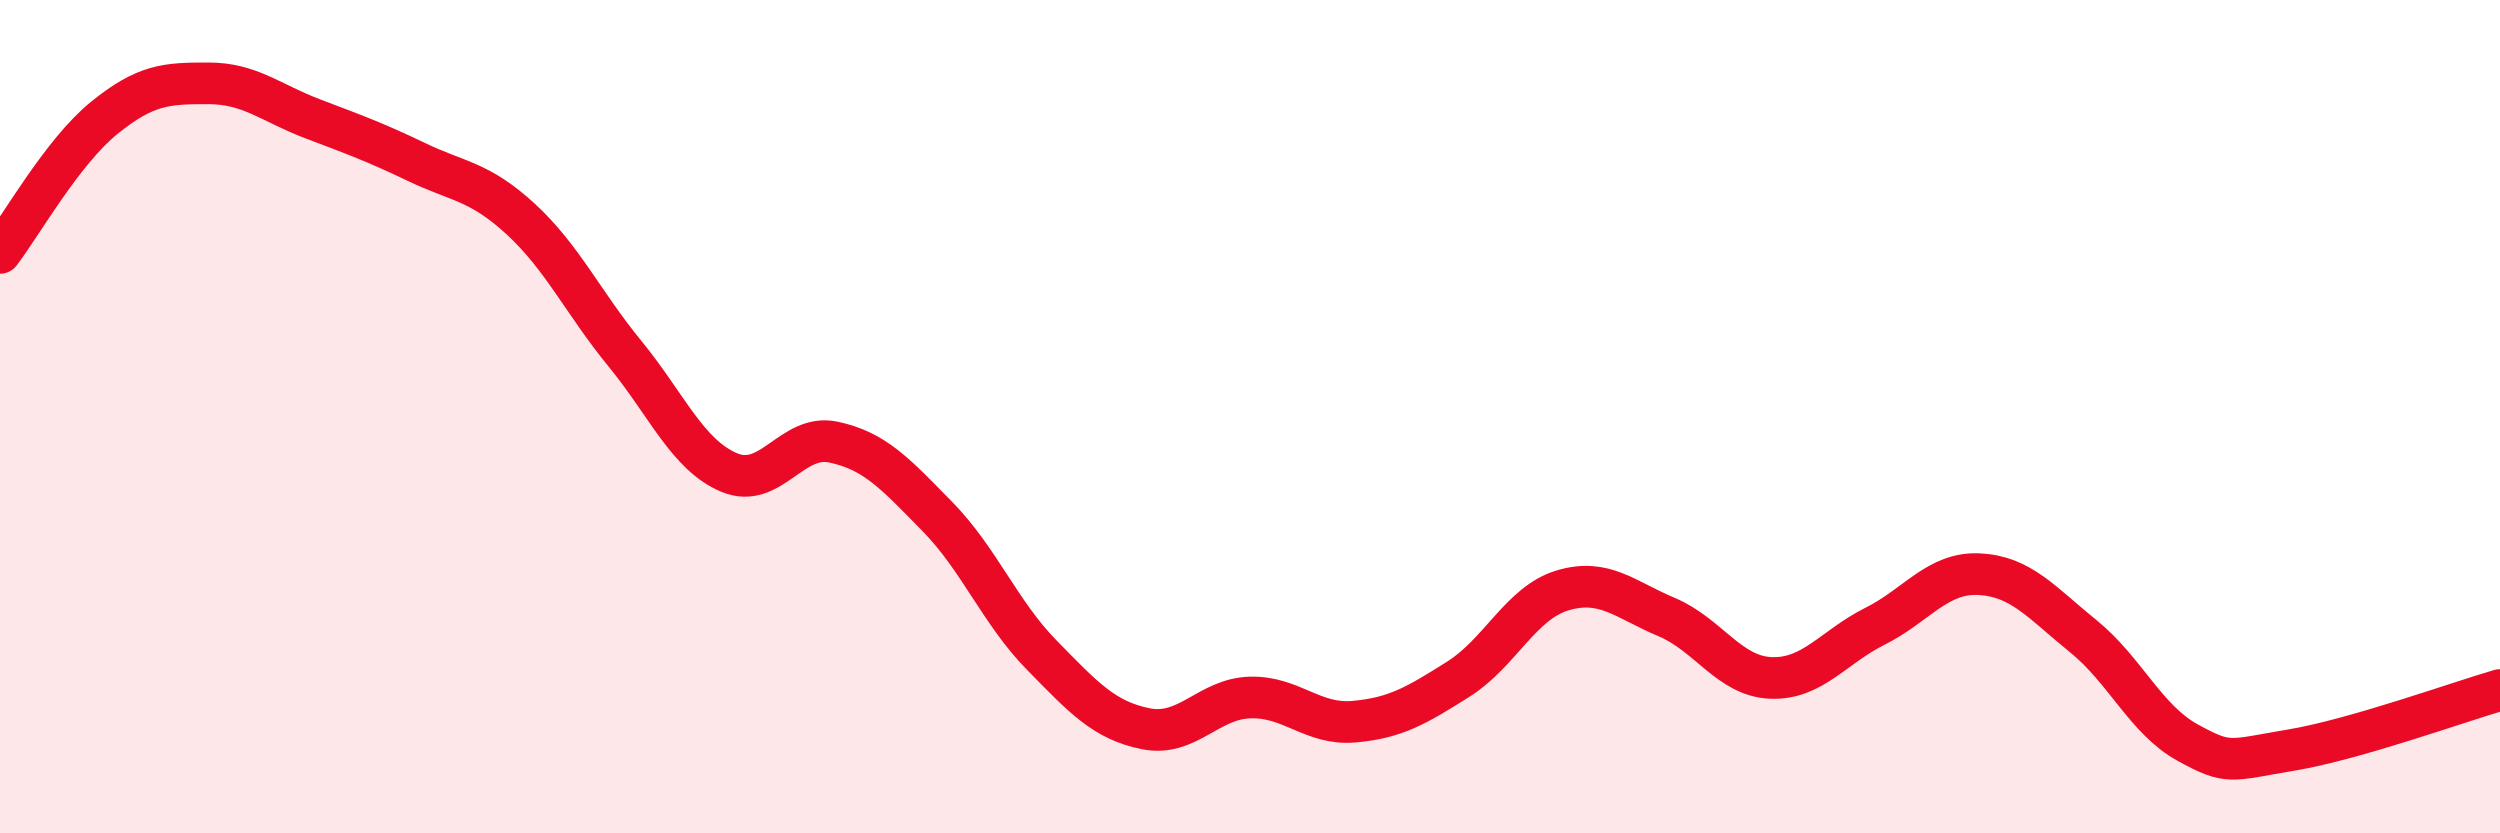 
    <svg width="60" height="20" viewBox="0 0 60 20" xmlns="http://www.w3.org/2000/svg">
      <path
        d="M 0,6.07 C 0.5,5.42 1.5,3.64 2.5,2.83 C 3.5,2.02 4,2 5,2 C 6,2 6.5,2.47 7.5,2.85 C 8.5,3.23 9,3.41 10,3.89 C 11,4.37 11.5,4.34 12.5,5.26 C 13.5,6.18 14,7.27 15,8.49 C 16,9.71 16.5,10.92 17.5,11.34 C 18.5,11.76 19,10.4 20,10.61 C 21,10.82 21.5,11.38 22.5,12.4 C 23.5,13.42 24,14.7 25,15.72 C 26,16.74 26.5,17.29 27.5,17.49 C 28.5,17.69 29,16.77 30,16.74 C 31,16.71 31.5,17.41 32.5,17.32 C 33.5,17.23 34,16.93 35,16.3 C 36,15.67 36.5,14.47 37.5,14.17 C 38.5,13.87 39,14.39 40,14.81 C 41,15.23 41.5,16.23 42.5,16.27 C 43.5,16.31 44,15.53 45,15.03 C 46,14.53 46.5,13.73 47.5,13.78 C 48.5,13.83 49,14.46 50,15.27 C 51,16.08 51.5,17.27 52.5,17.82 C 53.5,18.37 53.5,18.25 55,18 C 56.5,17.75 59,16.85 60,16.56L60 20L0 20Z"
        fill="#EB0A25"
        opacity="0.1"
        stroke-linecap="round"
        stroke-linejoin="round"
      />
      <path
        d="M 0,6.07 C 0.5,5.42 1.5,3.64 2.5,2.83 C 3.5,2.02 4,2 5,2 C 6,2 6.5,2.47 7.5,2.85 C 8.5,3.23 9,3.41 10,3.89 C 11,4.37 11.5,4.34 12.5,5.26 C 13.5,6.18 14,7.27 15,8.49 C 16,9.71 16.5,10.92 17.5,11.34 C 18.5,11.76 19,10.4 20,10.61 C 21,10.82 21.5,11.38 22.5,12.4 C 23.5,13.42 24,14.7 25,15.72 C 26,16.74 26.5,17.29 27.5,17.49 C 28.5,17.69 29,16.77 30,16.74 C 31,16.71 31.5,17.41 32.5,17.32 C 33.5,17.23 34,16.93 35,16.3 C 36,15.67 36.5,14.47 37.5,14.17 C 38.5,13.87 39,14.39 40,14.81 C 41,15.23 41.5,16.23 42.5,16.27 C 43.5,16.31 44,15.53 45,15.03 C 46,14.53 46.5,13.73 47.5,13.78 C 48.5,13.83 49,14.46 50,15.27 C 51,16.08 51.5,17.27 52.5,17.82 C 53.5,18.37 53.5,18.25 55,18 C 56.5,17.75 59,16.85 60,16.56"
        stroke="#EB0A25"
        stroke-width="1"
        fill="none"
        stroke-linecap="round"
        stroke-linejoin="round"
      />
    </svg>
  